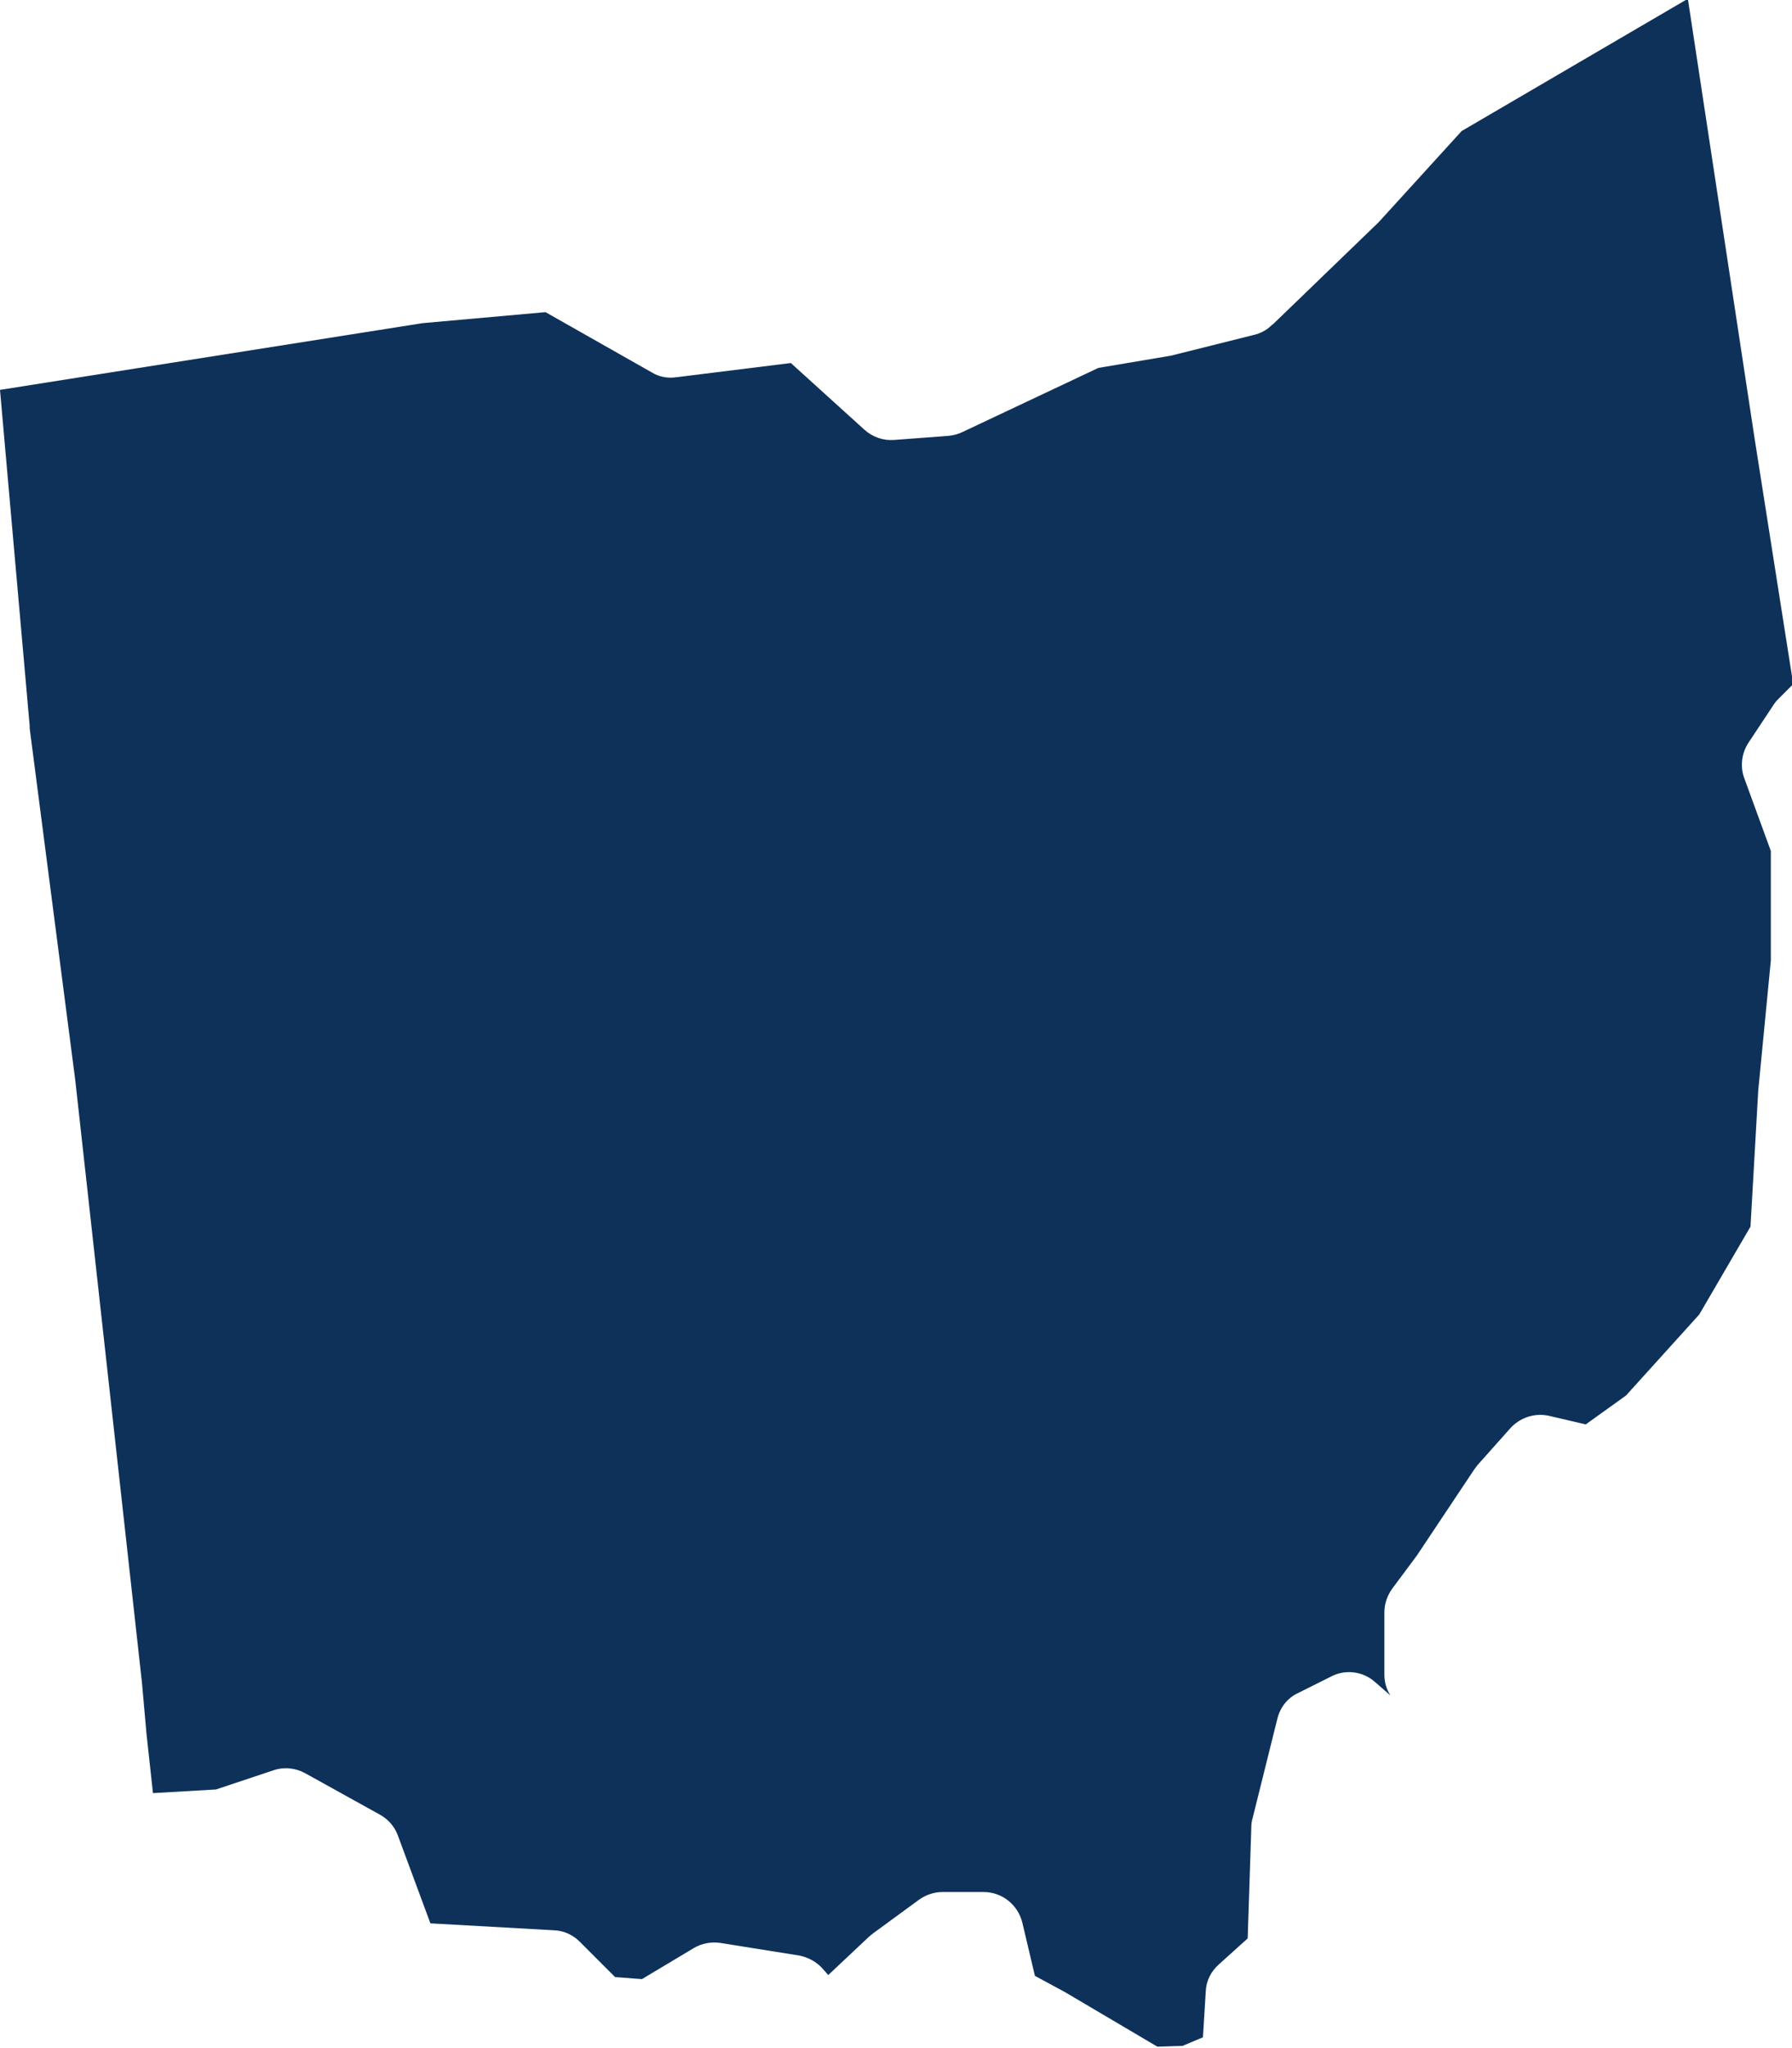 <?xml version="1.0" encoding="UTF-8"?>
<svg id="Layer_2" data-name="Layer 2" xmlns="http://www.w3.org/2000/svg" viewBox="0 0 44.05 50.32">
  <defs>
    <style>
      .cls-1 {
        fill: #0e315a;
      }
    </style>
  </defs>
  <g id="Layer_1-2" data-name="Layer 1">
    <path id="Ohio" class="cls-1" d="M31.26,7.99c-.12.12-.27.2-.44.24l-2.04.51-1.78.3-3.35,1.58c-.11.05-.22.08-.34.09l-1.33.1c-.27.02-.53-.07-.73-.25l-1.81-1.64-2.82.35c-.21.03-.42-.01-.6-.12l-2.61-1.48-3.02.27L0,9.58l.73,8.26v.06s1.12,8.64,1.12,8.64l1.64,14.81.11,1.24.16,1.47,1.55-.09,1.41-.47c.26-.09.54-.06.78.07l1.84,1.02c.2.11.36.29.44.51l.8,2.16,3.04.17c.24.01.46.11.63.28l.87.87.66.05,1.27-.76c.2-.12.43-.16.65-.13l1.94.31c.22.04.42.15.57.31l.15.17,1.01-.95s.06-.05.1-.08l1.12-.82c.17-.12.37-.19.57-.19h1.02c.45,0,.84.31.95.75l.31,1.31.74.4,2.27,1.34.62-.02.5-.21.07-1.13c.01-.26.13-.49.32-.66l.71-.64.09-2.75c0-.07.01-.13.03-.2l.61-2.45c.07-.28.25-.51.51-.63l.82-.41c.35-.18.78-.12,1.07.14l.38.33c-.1-.15-.15-.33-.15-.51v-1.53c0-.21.07-.41.19-.58l.61-.82,1.4-2.1s.05-.07.08-.11l.82-.92c.24-.26.6-.38.95-.3l.9.21.99-.71,1.8-1.99,1.26-2.16.19-3.34.31-3.2v-2.69l-.65-1.78c-.11-.29-.07-.62.1-.88l.61-.92c.03-.05.07-.1.12-.15l.37-.37-.95-6.04-1.64-10.8-5.56,3.25-2.04,2.24-2.59,2.5Z"/>
  </g>
</svg>